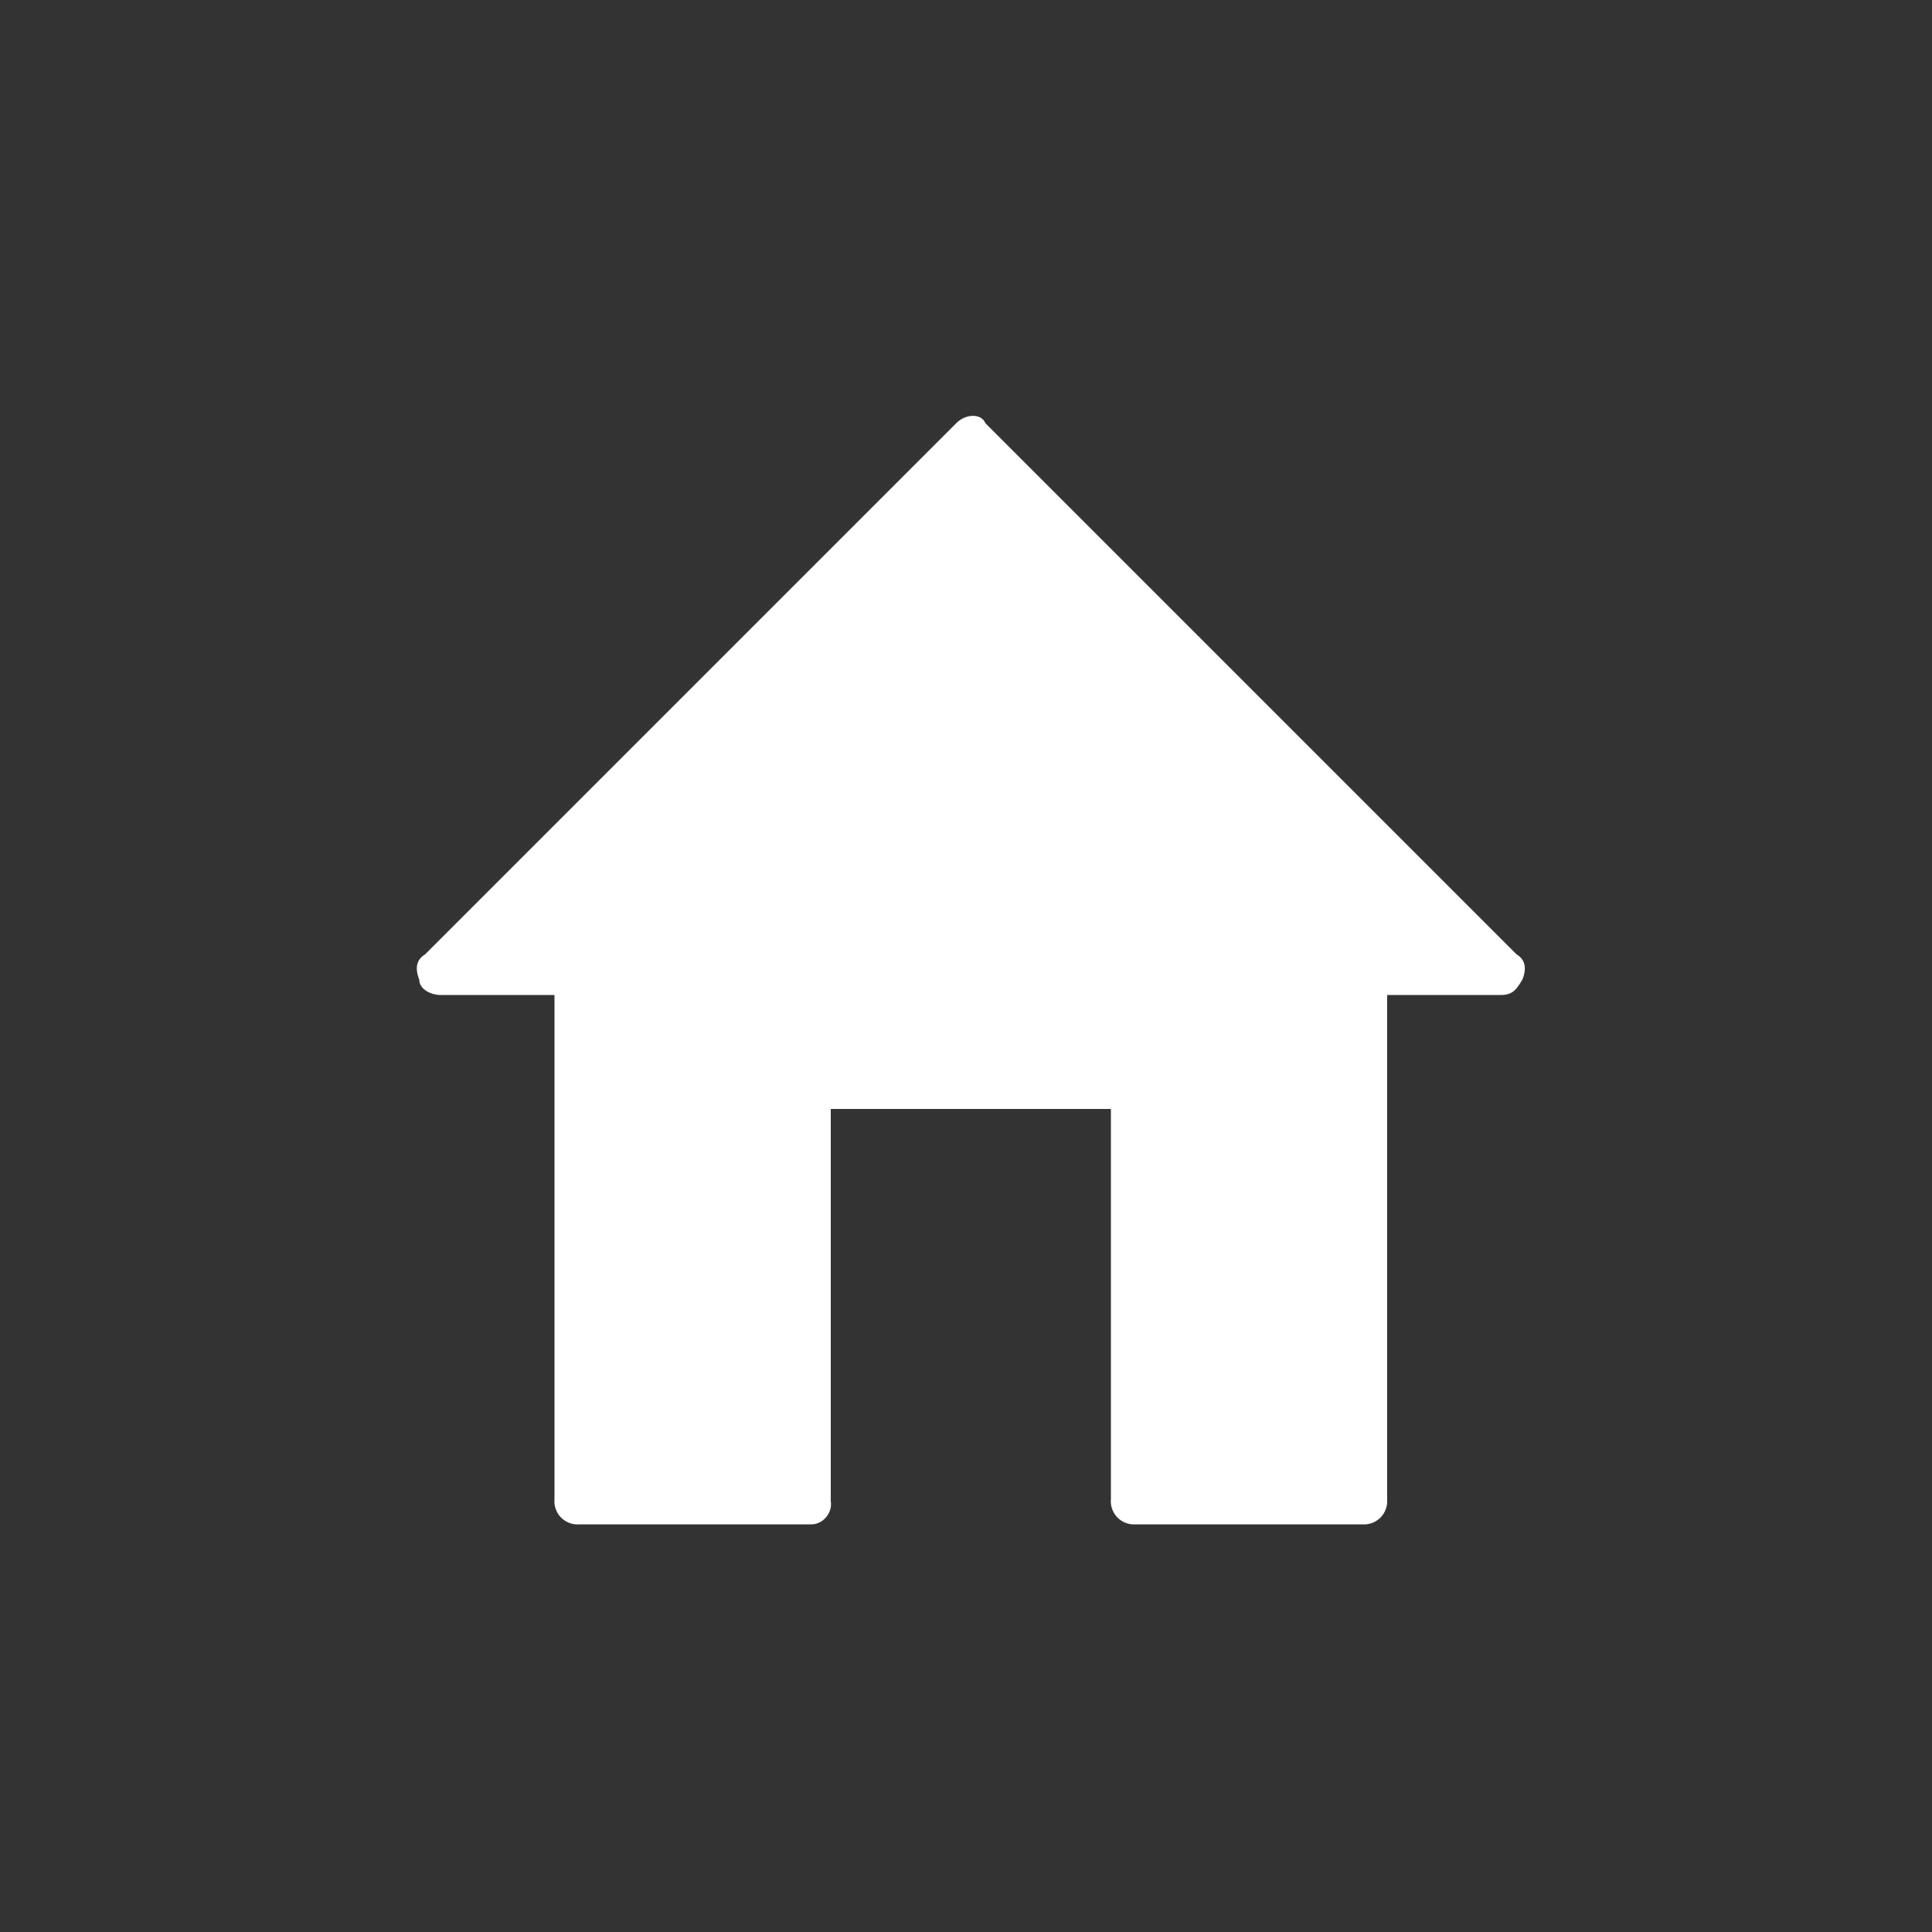<svg xmlns="http://www.w3.org/2000/svg" height="100" width="100" viewBox="0 0 1000 1000" fill="#fff"><rect x="0" y="0" width="1000" height="1000" fill="#333333" stroke="none"/><path fill-rule="evenodd" d="M777 515h-59v262a12 12 0 0 1-13 12H586a12 12 0 0 1-11-13V574H430v203c1 6-4 12-10 12H300a12 12 0 0 1-13-13V515h-59c-5 0-11-3-11-8-2-5-2-10 3-13l275-275c5-5 13-5 15 0l275 275c5 3 5 8 3 13-3 5-5 8-11 8Z"/></svg>